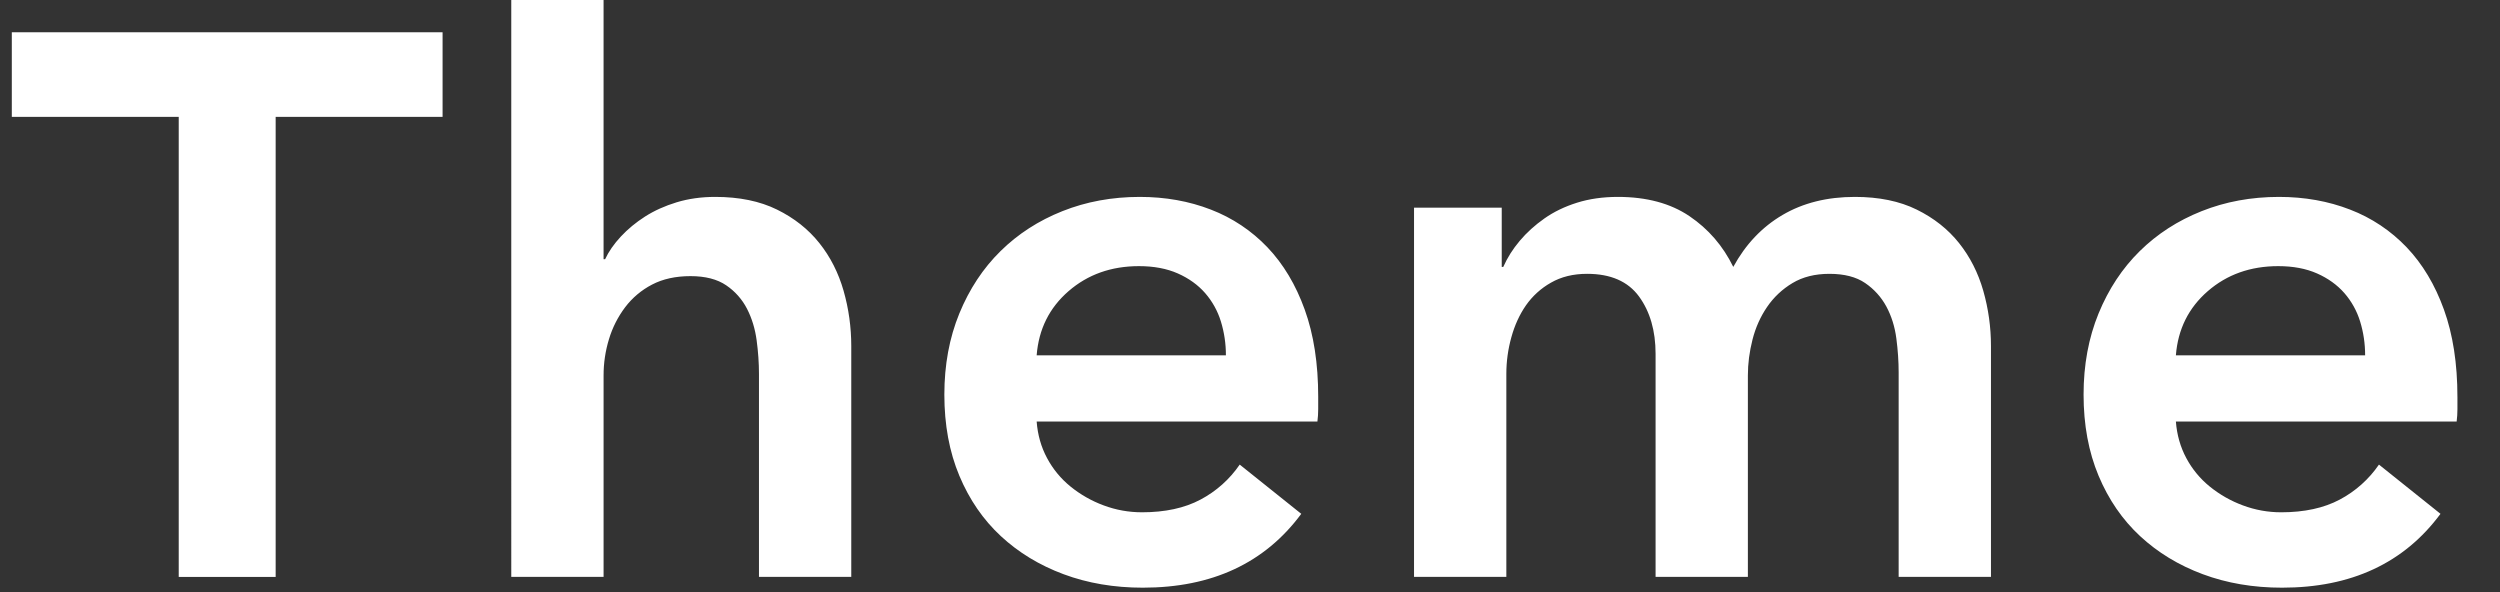 <?xml version="1.0" encoding="UTF-8"?>
<svg id="_レイヤー_1" data-name="レイヤー_1" xmlns="http://www.w3.org/2000/svg" version="1.1" viewBox="0 0 250 59.204">
  <rect x="0" y="0" width="250" height="59.204" fill="#333333" stroke="none"/>
  <!-- Generator: Adobe Illustrator 29.8.1, SVG Export Plug-In . SVG Version: 2.1.1 Build 2)  -->
  <path d="M17.873,11.69H1.181V3.229h43.077v8.46h-16.692v46.001h-9.693s0-46,0-46ZM71.511,19.69c2.41,0,4.474.423,6.193,1.27,1.717.846,3.127,1.96,4.23,3.346,1.103,1.384,1.91,2.974,2.424,4.77.512,1.794.769,3.64.769,5.537v23.077h-9.23v-20.307c0-1.077-.078-2.193-.232-3.347-.154-1.153-.474-2.204-.961-3.153-.484-.944-1.198-1.752-2.077-2.347-.898-.615-2.09-.923-3.577-.923-1.488,0-2.77.283-3.846.846-1.056.547-1.976,1.322-2.693,2.27-.723.96-1.27,2.041-1.615,3.192-.358,1.172-.539,2.39-.538,3.615v20.154h-9.231V-.464h9.23v26.385h.154c.358-.77.885-1.525,1.577-2.27.692-.742,1.5-1.41,2.423-2,.923-.588,1.974-1.063,3.154-1.422,1.18-.358,2.462-.539,3.846-.539ZM131.82,39.69v1.23c0,.412-.027.822-.078,1.232h-28.076c.101,1.334.447,2.551,1.039,3.654.583,1.096,1.38,2.064,2.345,2.846.991.805,2.109,1.442,3.307,1.884,1.232.462,2.514.693,3.848.693,2.306,0,4.256-.423,5.845-1.269,1.572-.831,2.918-2.033,3.922-3.5l6.155,4.923c-3.641,4.923-8.922,7.385-15.846,7.385-2.873,0-5.514-.45-7.924-1.347s-4.5-2.166-6.27-3.808c-1.768-1.64-3.152-3.653-4.152-6.038s-1.5-5.089-1.5-8.115c0-2.974.5-5.68,1.5-8.116,1-2.435,2.37-4.512,4.115-6.23,1.743-1.718,3.807-3.051,6.192-4s4.963-1.424,7.73-1.424c2.565,0,4.936.423,7.117,1.27,2.14.822,4.071,2.109,5.653,3.769,1.59,1.667,2.834,3.744,3.73,6.231.899,2.487,1.348,5.397,1.348,8.73ZM122.59,35.536c.004-1.147-.164-2.288-.5-3.385-.32-1.049-.858-2.018-1.579-2.845-.718-.82-1.629-1.474-2.73-1.962-1.104-.487-2.399-.73-3.885-.73-2.77,0-5.115.833-7.039,2.5-1.922,1.666-2.988,3.807-3.191,6.422h18.924ZM185.48,19.69c2.41,0,4.474.423,6.192,1.27,1.718.846,3.128,1.96,4.232,3.346,1.101,1.384,1.91,2.974,2.423,4.77.511,1.794.77,3.64.77,5.537v23.077h-9.232v-20.46c0-1.078-.076-2.205-.23-3.385-.154-1.179-.489-2.242-1-3.193-.506-.94-1.232-1.745-2.116-2.345-.898-.616-2.09-.923-3.577-.923-1.437,0-2.667.307-3.692.923-1.01.6-1.876,1.414-2.538,2.384-.667.975-1.155,2.065-1.462,3.27s-.462,2.397-.462,3.576v20.153h-9.23v-22.307c0-2.308-.553-4.218-1.654-5.732-1.104-1.511-2.835-2.268-5.192-2.268-1.385,0-2.591.295-3.617.885-.993.559-1.847,1.334-2.5,2.268-.641.924-1.128,1.988-1.46,3.193-.332,1.19-.5,2.419-.5,3.654v20.307h-9.232V20.767h8.77v5.923h.154c.409-.922.96-1.794,1.653-2.615s1.513-1.564,2.462-2.23c.948-.667,2.038-1.193,3.27-1.578,1.23-.385,2.588-.577,4.076-.577,2.872,0,5.257.642,7.154,1.923,1.896,1.283,3.358,2.975,4.385,5.077,1.23-2.255,2.87-3.986,4.923-5.192,2.05-1.205,4.462-1.808,7.23-1.808h-0ZM245.743,39.69v1.23c0,.412-.027.822-.077,1.232h-28.078c.103,1.334.449,2.551,1.04,3.654.583,1.096,1.381,2.064,2.345,2.846.992.805,2.11,1.442,3.308,1.884,1.23.462,2.533.697,3.847.693,2.307,0,4.255-.423,5.845-1.269,1.572-.831,2.918-2.033,3.923-3.5l6.154,4.923c-3.641,4.923-8.922,7.385-15.846,7.385-2.872,0-5.513-.45-7.923-1.347-2.411-.897-4.5-2.166-6.27-3.808-1.768-1.64-3.153-3.653-4.153-6.038s-1.5-5.089-1.5-8.115c0-2.974.5-5.68,1.5-8.116,1-2.435,2.371-4.512,4.115-6.23,1.743-1.718,3.808-3.051,6.193-4,2.384-.949,4.962-1.424,7.73-1.424,2.565,0,4.936.423,7.116,1.27,2.141.821,4.072,2.109,5.654,3.769,1.589,1.667,2.833,3.744,3.73,6.231s1.347,5.397,1.347,8.73ZM236.513,35.536c0-1.179-.168-2.307-.5-3.385-.32-1.049-.857-2.018-1.578-2.845-.719-.82-1.629-1.474-2.731-1.962-1.103-.487-2.398-.73-3.884-.73-2.77,0-5.116.833-7.04,2.5-1.922,1.666-2.987,3.807-3.192,6.422h18.925Z" fill="#fff"/>
</svg>